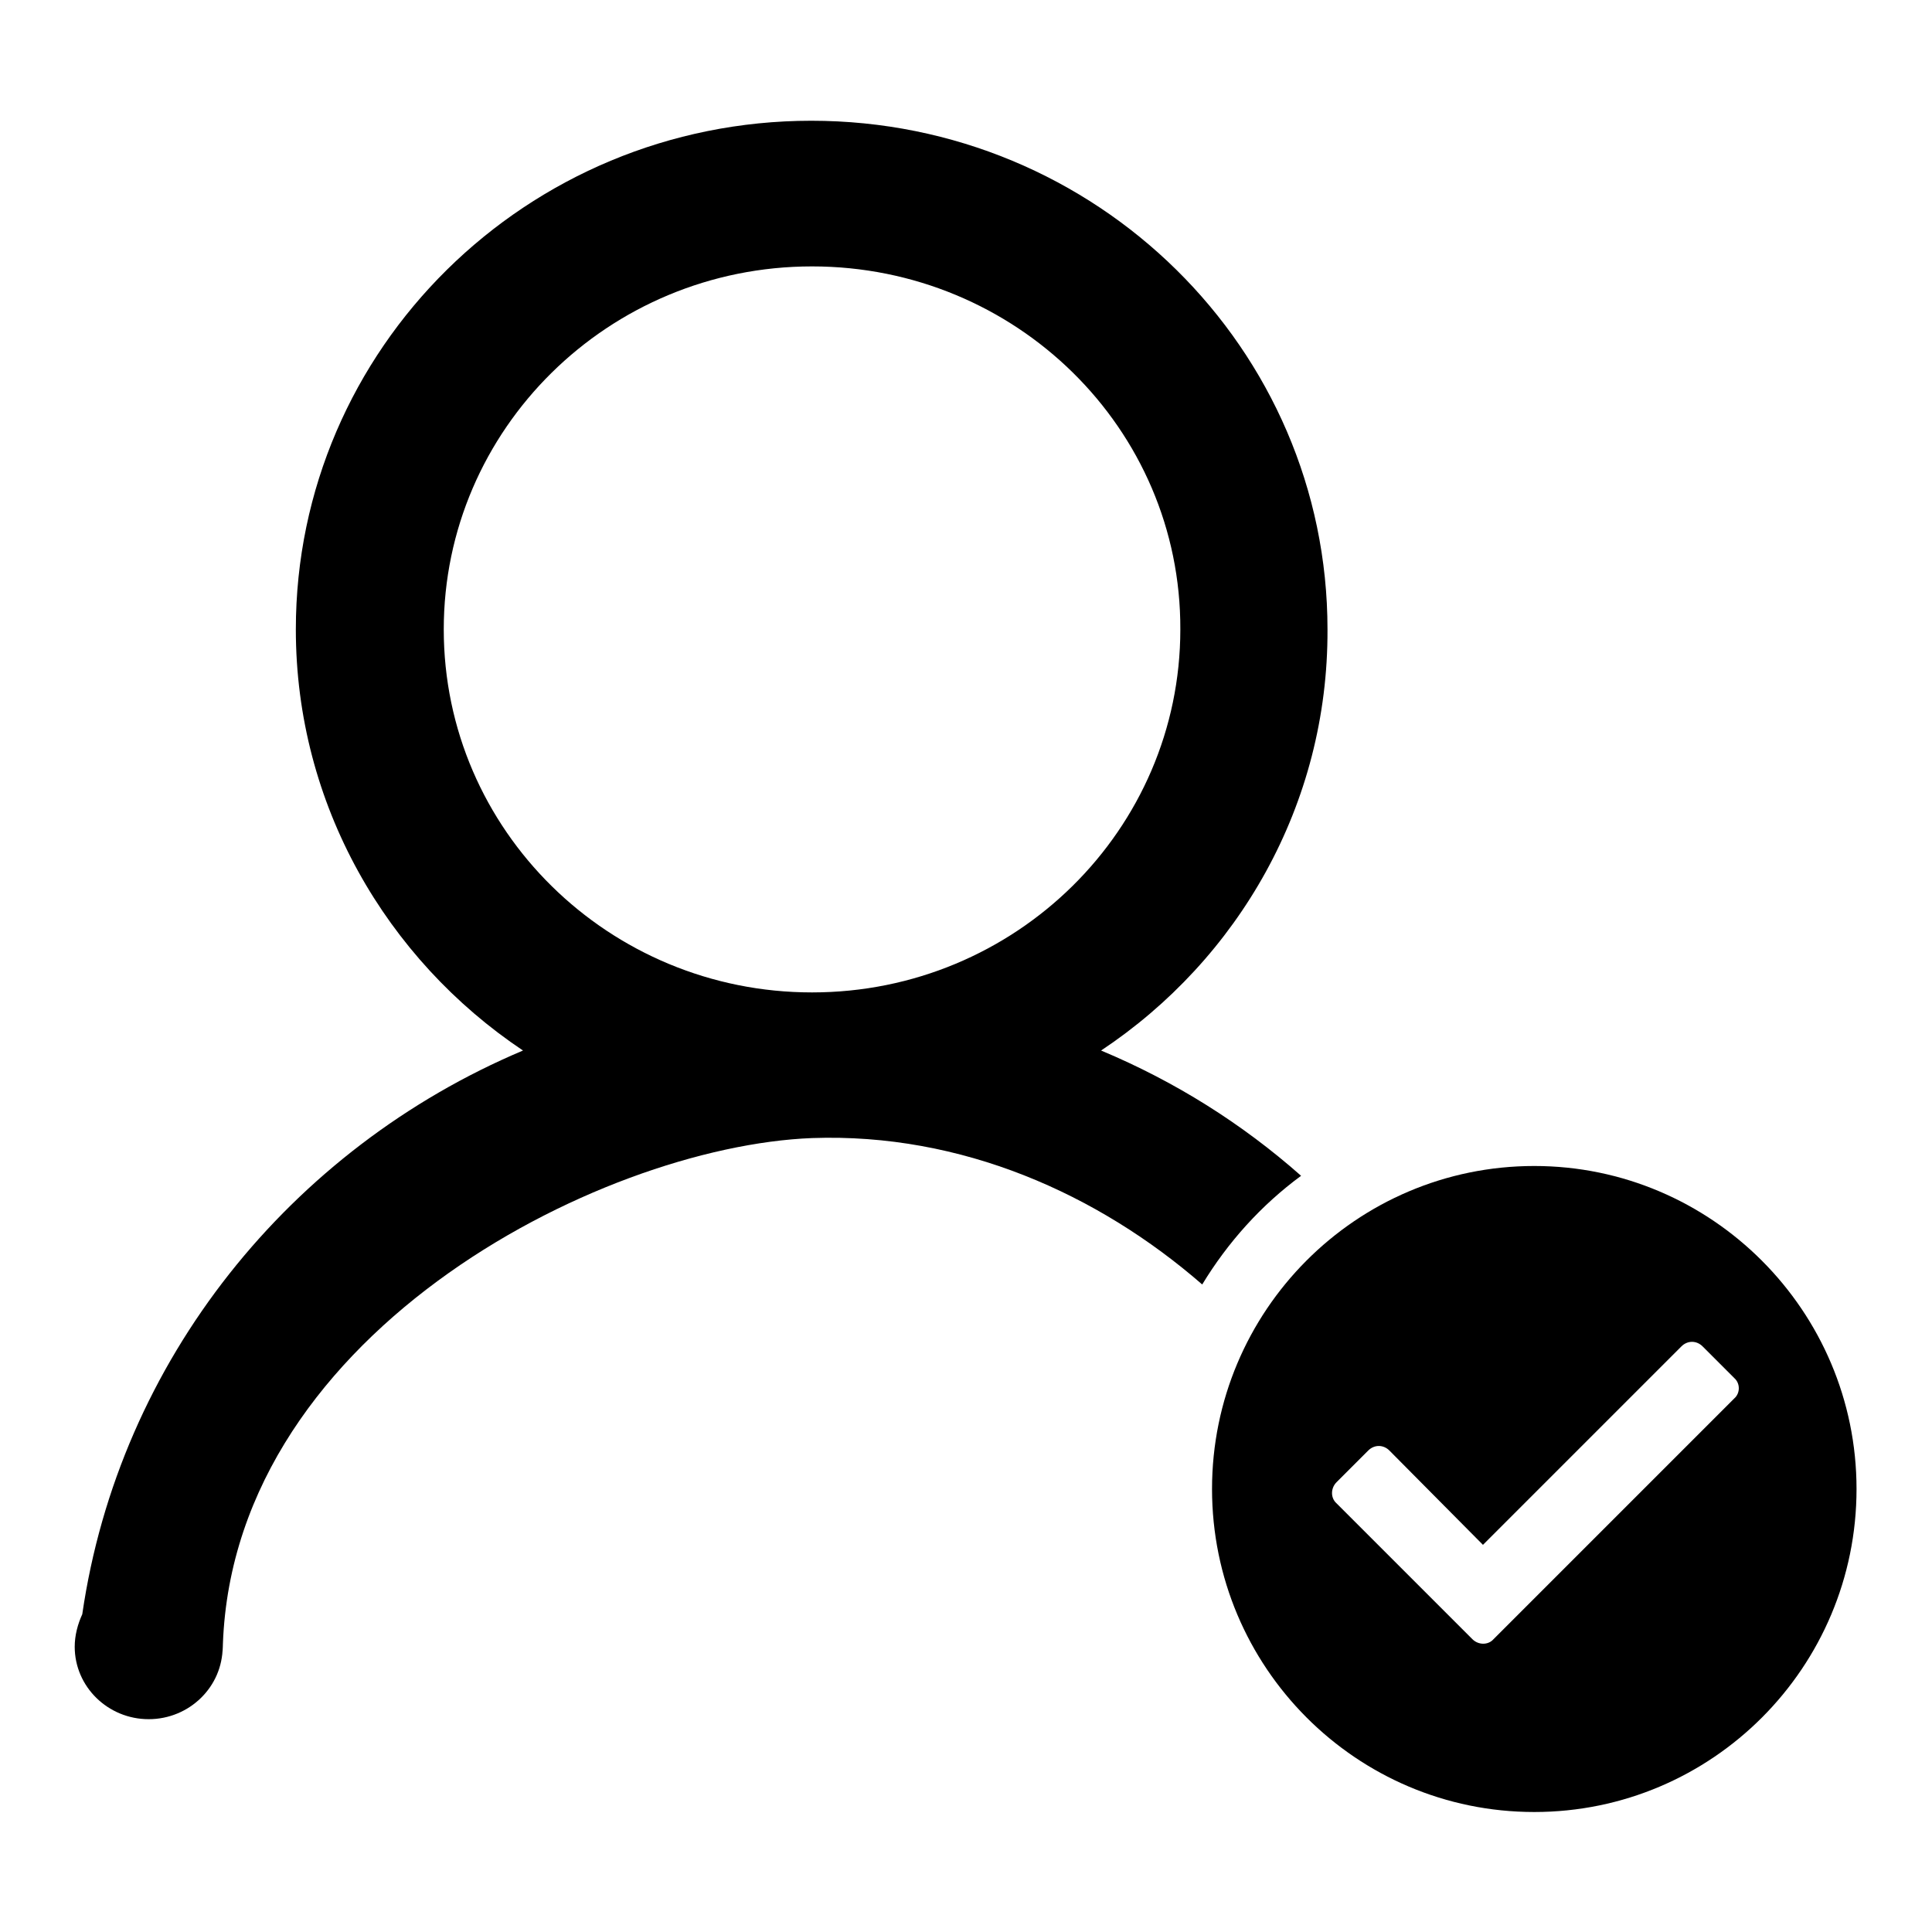<?xml version="1.0" encoding="utf-8"?>
<!-- Svg Vector Icons : http://www.onlinewebfonts.com/icon -->
<!DOCTYPE svg PUBLIC "-//W3C//DTD SVG 1.1//EN" "http://www.w3.org/Graphics/SVG/1.1/DTD/svg11.dtd">
<svg version="1.1" xmlns="http://www.w3.org/2000/svg" xmlns:xlink="http://www.w3.org/1999/xlink" x="0px" y="0px" viewBox="0 0 256 256" enable-background="new 0 0 256 256" xml:space="preserve">
<g><g><path fill="#000000" d="M145.9,139.2c9.8,4.1,18.7,9.7,26.5,16.6c-5.3,3.9-9.7,8.8-13.1,14.4c-13.8-12-31.9-20.1-51.7-19.4c-28.3,1.1-78.1,26.5-78.1,69v-1.6c0,5.3-4.4,9.6-9.8,9.6c-5.4,0-9.8-4.3-9.8-9.6c0-1.5,0.4-3,1-4.3c4.9-33.7,27.6-61.7,58.4-74.7c-18.1-12.1-30.1-32.6-30.1-55.8c0-37.2,30.6-67.4,68.3-67.4c37.8,0,68.4,30.2,68.4,67.4C176,106.6,164.1,127.1,145.9,139.2L145.9,139.2L145.9,139.2z M107.6,35.3c-27,0-48.8,21.6-48.8,48.1c0,26.6,21.9,48.1,48.8,48.1c27,0,48.8-21.6,48.8-48.1C156.5,56.8,134.6,35.3,107.6,35.3L107.6,35.3L107.6,35.3z"/><path fill="#000000" d="M203.3,154.5c-23.6,0-42.7,19.2-42.7,42.8s19.1,42.8,42.7,42.8c23.6,0,42.7-19.2,42.7-42.8S226.8,154.5,203.3,154.5L203.3,154.5L203.3,154.5L203.3,154.5z M229.8,185.3l-31.9,31.9c-0.7,0.8-2,0.8-2.8,0l-4.2-4.2l0,0l-13.8-13.8c-0.8-0.7-0.8-2,0-2.8l4.2-4.2c0.8-0.8,2-0.8,2.8,0l12.4,12.5l26.3-26.3c0.8-0.8,2-0.8,2.8,0l4.2,4.2C230.6,183.3,230.6,184.6,229.8,185.3L229.8,185.3L229.8,185.3L229.8,185.3z"/></g></g>
</svg>